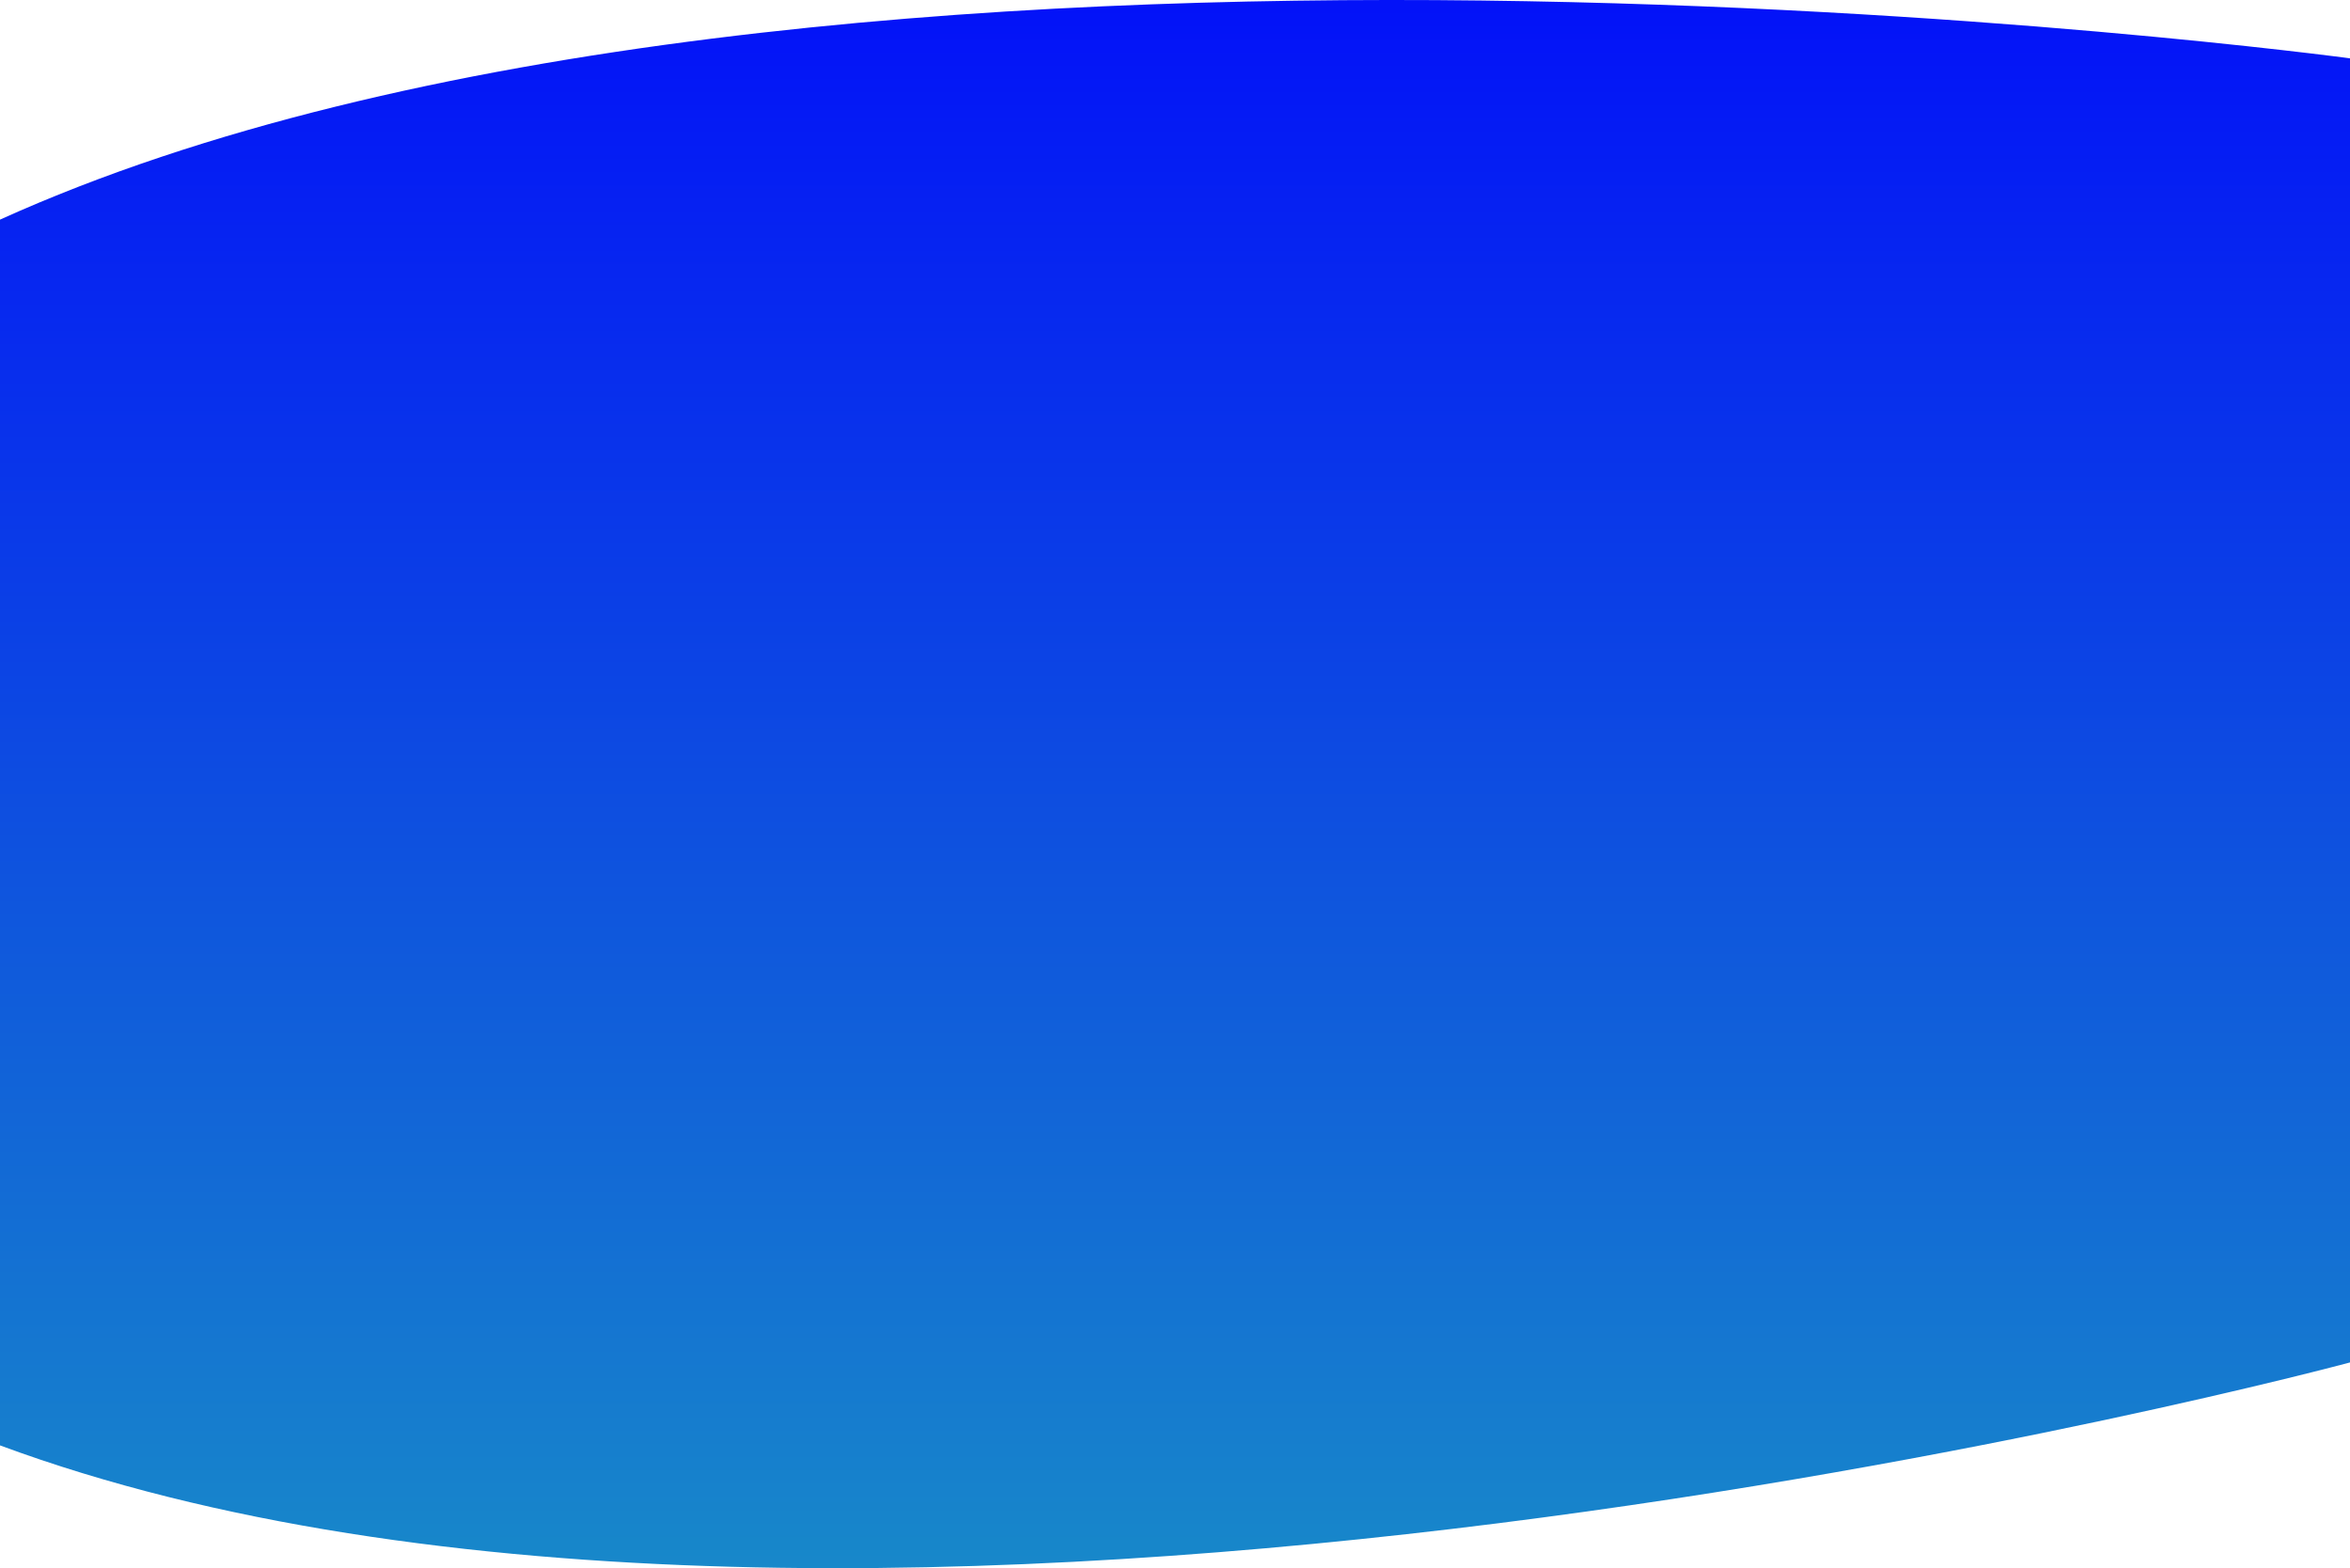 <svg xmlns="http://www.w3.org/2000/svg" xmlns:xlink="http://www.w3.org/1999/xlink" width="1923.713" height="1283.66" viewBox="0 0 1923.713 1283.66">
  <defs>
    <linearGradient id="linear-gradient" x1="0.5" y1="1.027" x2="0.5" y2="-0.04" gradientUnits="objectBoundingBox">
      <stop offset="0" stop-color="#1b9bc2"/>
      <stop offset="1" stop-color="#0000FF"/>
    </linearGradient>
  </defs>
  <path id="Logos_OFF" data-name="Logos OFF" d="M599.514,196.088c668.374-302.24,1923.713-132.02,1923.713-132.02V1131.54s-1219.211,328.543-1923.713,67.9Z" transform="translate(-599.514 -16.304)" fill="url(#linear-gradient)"/>
</svg>
